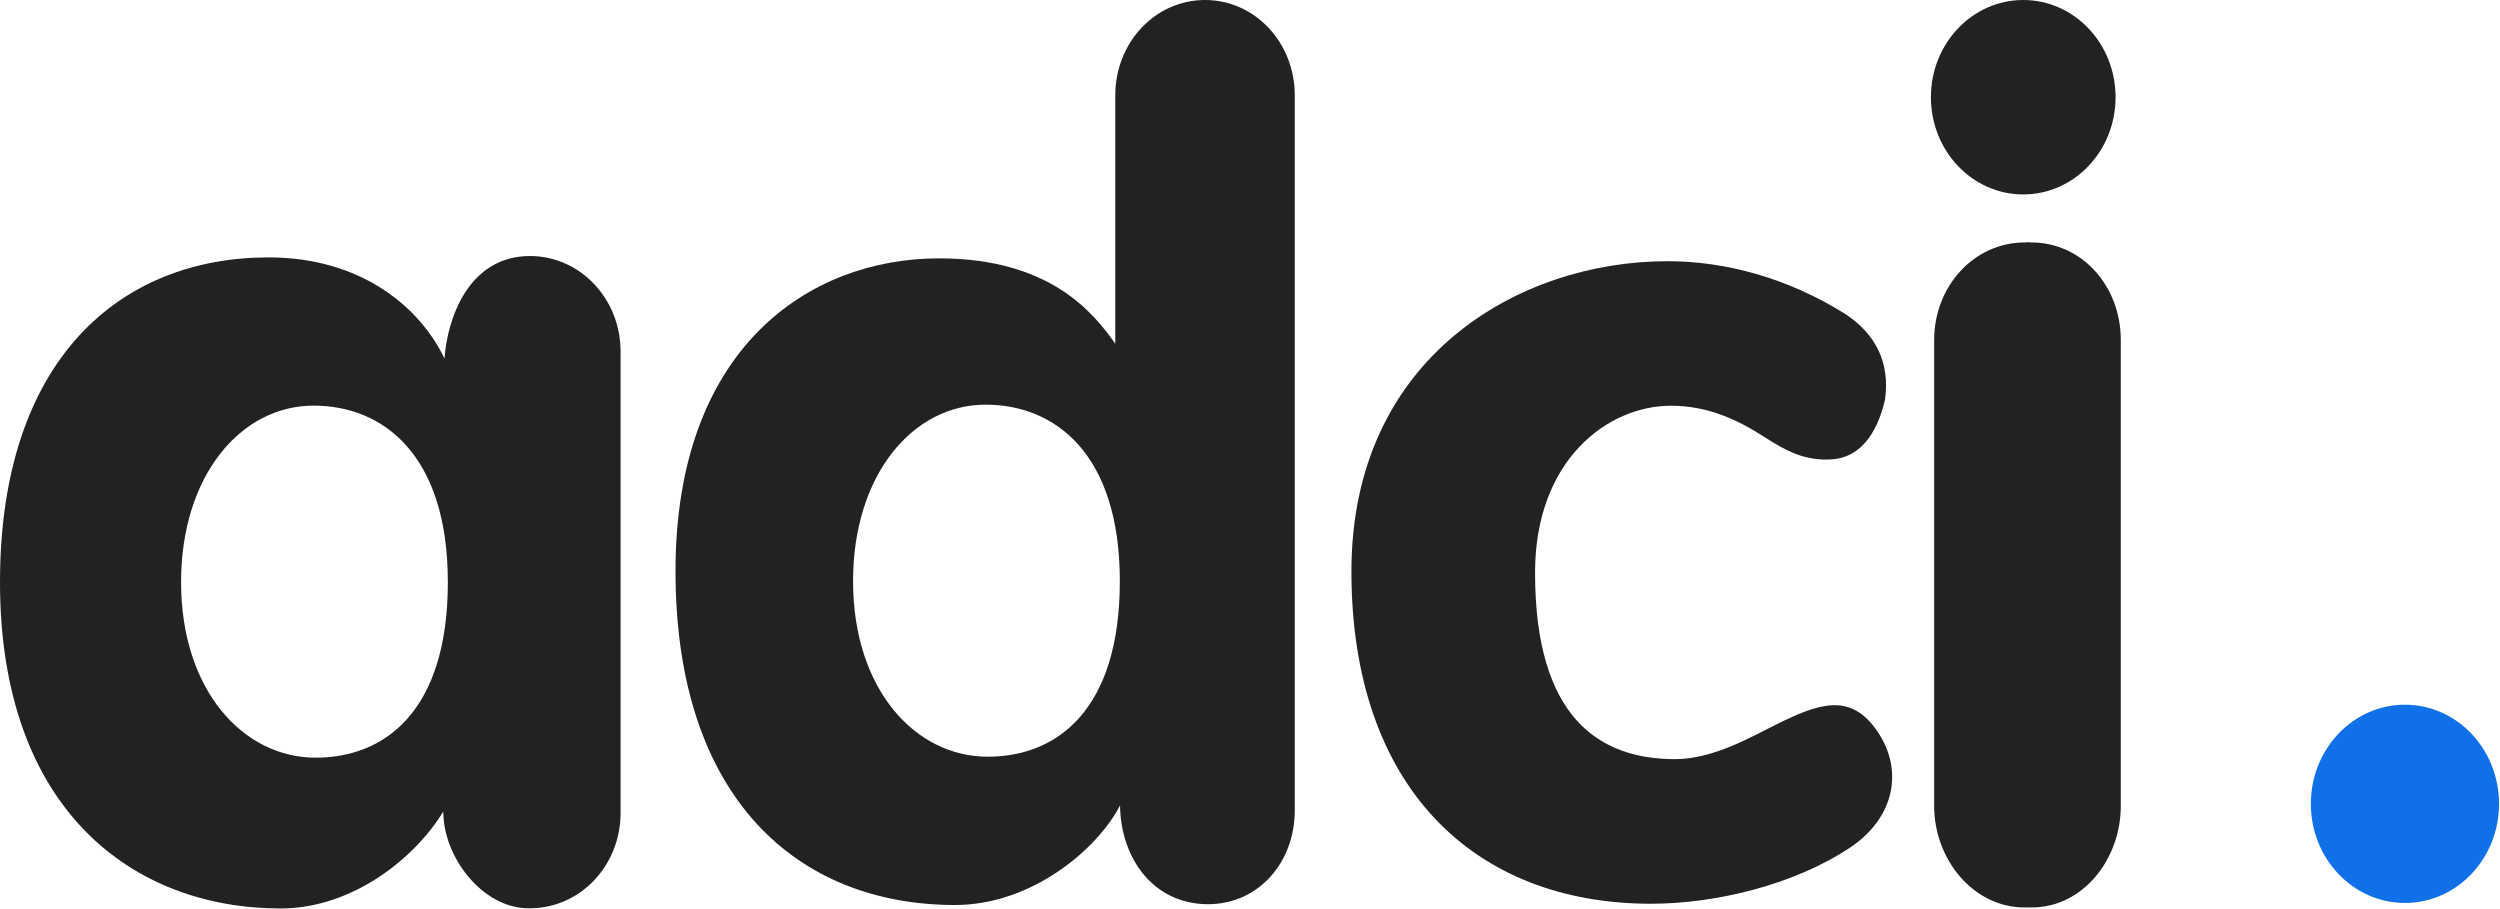 <?xml version="1.0" encoding="UTF-8"?> <svg xmlns="http://www.w3.org/2000/svg" width="44" height="16" viewBox="0 0 44 16" fill="none"> <g clip-path="url(#clip0_4556_2577)"> <path d="M43.983 14.148C43.983 15.111 43.242 15.892 42.327 15.892C41.412 15.892 40.671 15.111 40.671 14.148C40.671 13.184 41.412 12.403 42.327 12.403C43.242 12.403 43.983 13.184 43.983 14.148Z" fill="#0F70E7"></path> <path d="M35.609 3.422C36.507 3.422 37.234 2.656 37.234 1.711C37.234 0.766 36.507 0 35.609 0C34.712 0 33.984 0.766 33.984 1.711C33.984 2.656 34.712 3.422 35.609 3.422Z" fill="#222222"></path> <path d="M35.759 15.971C36.656 15.971 37.326 15.127 37.326 14.183V5.985C37.326 5.04 36.648 4.267 35.75 4.267C35.721 4.267 35.713 4.263 35.684 4.263H35.725C35.696 4.263 35.667 4.267 35.638 4.267C34.74 4.267 34.041 5.04 34.041 5.985V14.183C34.041 15.128 34.732 15.971 35.629 15.971H35.759Z" fill="#222222"></path> <path d="M31.261 12.751C30.85 12.954 30.162 13.361 29.482 13.361C28.134 13.361 27.017 12.619 27.017 10.079C27.017 8.093 28.298 7.141 29.408 7.141C30.057 7.141 30.584 7.387 31.061 7.696C31.436 7.938 31.774 8.119 32.251 8.084C32.703 8.05 33.027 7.685 33.177 7.03C33.263 6.399 33.03 5.888 32.472 5.523C31.461 4.891 30.367 4.597 29.35 4.597C26.727 4.597 23.785 6.293 23.785 10.057C23.785 13.849 25.938 15.906 29.058 15.906C30.17 15.906 31.562 15.584 32.563 14.916C33.346 14.393 33.504 13.561 33.051 12.885C32.571 12.168 32.003 12.386 31.261 12.751Z" fill="#222222"></path> <path d="M21.209 0C20.328 0 19.629 0.751 19.629 1.678V6.05C19.25 5.512 18.485 4.547 16.527 4.547C14.242 4.547 11.889 6.122 11.889 10.051C11.889 14.069 14.055 15.928 16.81 15.928C18.163 15.928 19.315 14.944 19.713 14.176C19.721 15.082 20.283 15.914 21.262 15.914C22.142 15.914 22.788 15.188 22.788 14.261V1.678C22.788 0.751 22.088 0 21.209 0ZM17.383 13.318C16.104 13.318 15.014 12.127 15.014 10.229C15.014 8.352 16.068 7.122 17.346 7.122C18.562 7.122 19.709 7.977 19.709 10.229C19.709 12.502 18.599 13.318 17.383 13.318Z" fill="#222222"></path> <path d="M9.329 4.506C8.25 4.506 7.873 5.6 7.823 6.31C7.389 5.4 6.349 4.53 4.728 4.53C2.122 4.53 0 6.316 0 10.246C0 14.263 2.348 15.989 4.938 15.989C6.222 15.989 7.321 15.08 7.802 14.282C7.802 15.097 8.497 15.978 9.288 15.985H9.362C10.218 15.966 10.907 15.24 10.922 14.339V6.166C10.912 5.247 10.203 4.506 9.329 4.506ZM5.556 13.335C4.277 13.335 3.187 12.144 3.187 10.245C3.187 8.369 4.241 7.139 5.519 7.139C6.735 7.139 7.882 7.994 7.882 10.245C7.882 12.519 6.772 13.335 5.556 13.335Z" fill="#222222"></path> </g> <defs> <clipPath id="clip0_4556_2577"> <rect width="44" height="16" fill="white"></rect> </clipPath> </defs> </svg> 